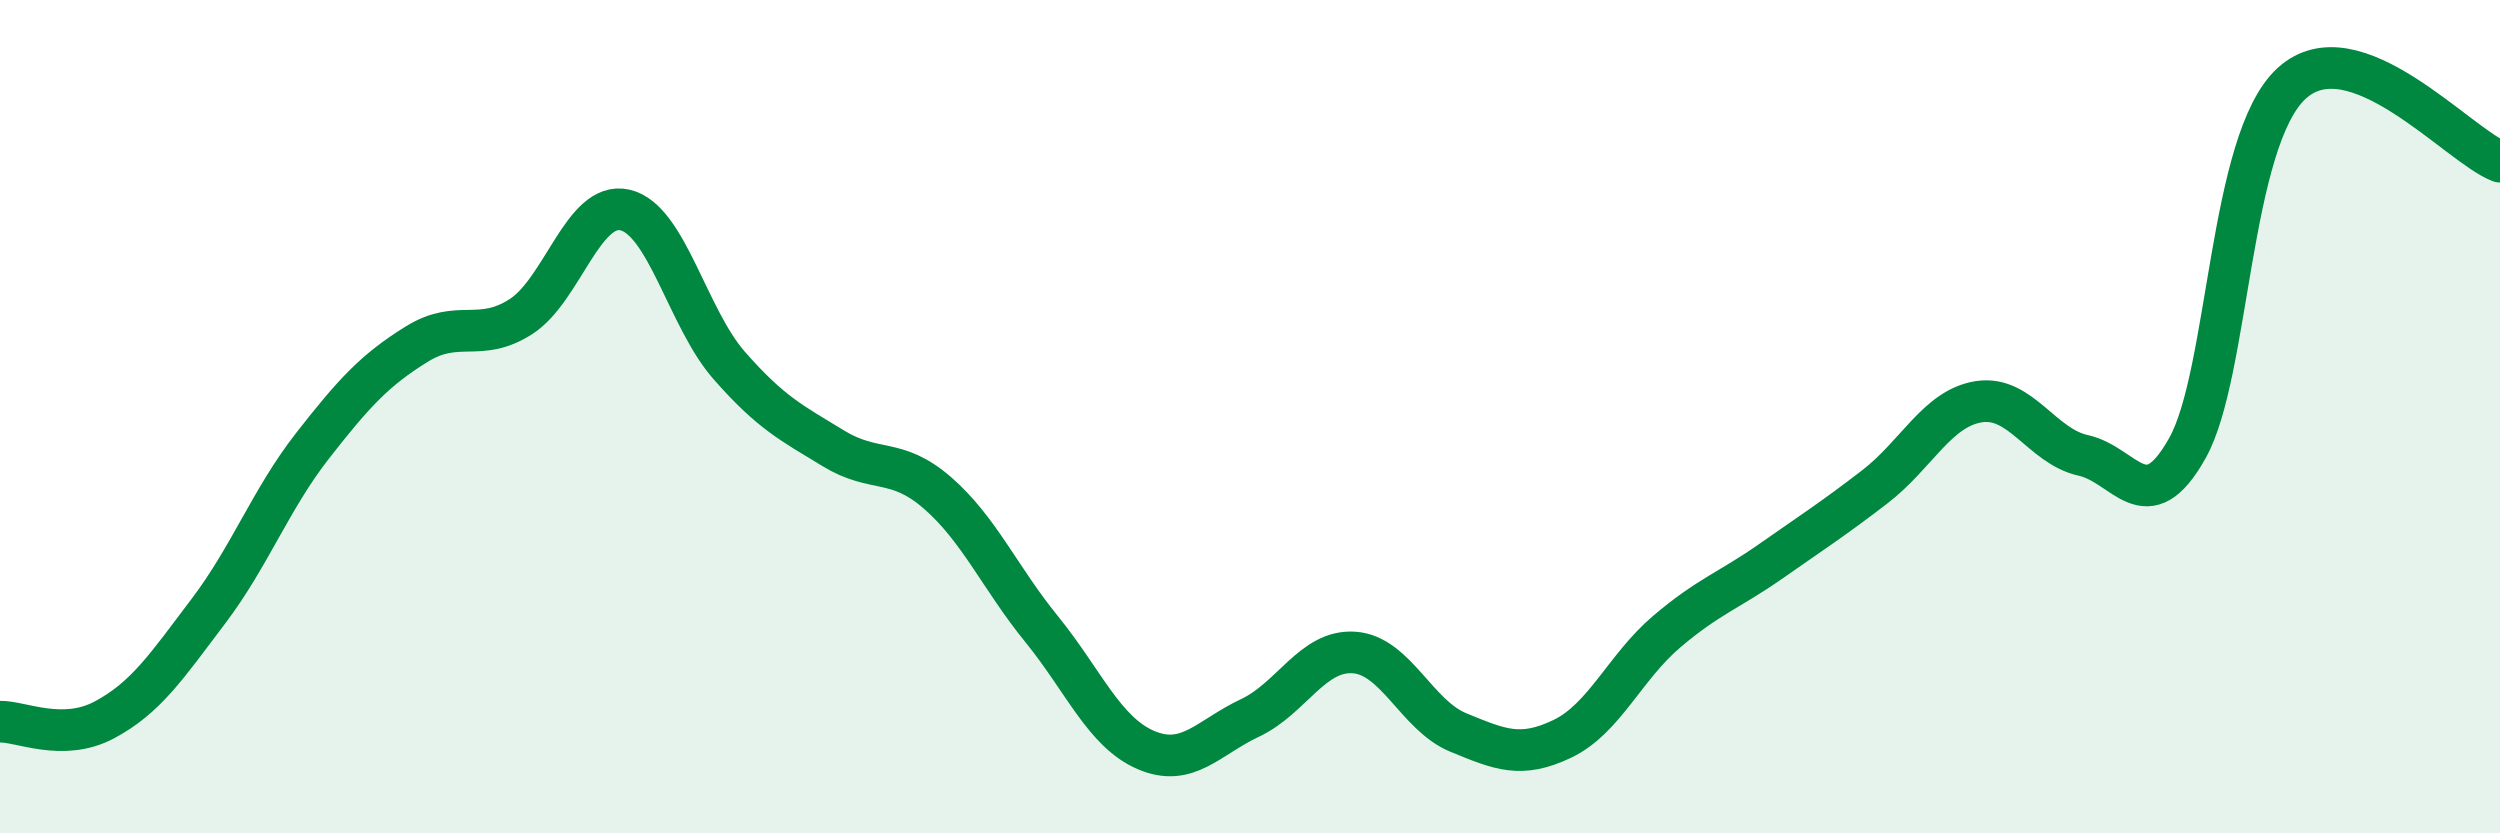 
    <svg width="60" height="20" viewBox="0 0 60 20" xmlns="http://www.w3.org/2000/svg">
      <path
        d="M 0,17.32 C 0.5,17.31 1.5,17.81 2.5,17.28 C 3.5,16.75 4,15.99 5,14.67 C 6,13.35 6.5,11.98 7.5,10.7 C 8.5,9.42 9,8.88 10,8.26 C 11,7.64 11.5,8.24 12.5,7.6 C 13.5,6.96 14,4.81 15,5.04 C 16,5.27 16.5,7.63 17.5,8.77 C 18.5,9.91 19,10.15 20,10.76 C 21,11.37 21.5,10.96 22.5,11.83 C 23.5,12.7 24,13.87 25,15.1 C 26,16.33 26.5,17.57 27.5,18 C 28.5,18.43 29,17.7 30,17.23 C 31,16.76 31.5,15.59 32.5,15.66 C 33.5,15.73 34,17.17 35,17.58 C 36,17.99 36.5,18.21 37.5,17.73 C 38.5,17.25 39,16.01 40,15.16 C 41,14.31 41.5,14.17 42.5,13.47 C 43.5,12.77 44,12.45 45,11.68 C 46,10.91 46.5,9.79 47.5,9.64 C 48.5,9.49 49,10.71 50,10.93 C 51,11.15 51.5,12.54 52.5,10.75 C 53.5,8.96 53.5,3.37 55,2 C 56.5,0.63 59,3.5 60,3.88L60 20L0 20Z"
        fill="#008740"
        opacity="0.1"
        stroke-linecap="round"
        stroke-linejoin="round"
      />
      <path
        d="M 0,17.32 C 0.5,17.31 1.5,17.81 2.5,17.28 C 3.5,16.75 4,15.99 5,14.67 C 6,13.35 6.5,11.98 7.5,10.7 C 8.5,9.42 9,8.88 10,8.26 C 11,7.64 11.5,8.24 12.5,7.6 C 13.5,6.96 14,4.81 15,5.04 C 16,5.27 16.5,7.63 17.5,8.77 C 18.5,9.91 19,10.15 20,10.76 C 21,11.37 21.5,10.96 22.5,11.83 C 23.5,12.7 24,13.87 25,15.1 C 26,16.33 26.5,17.57 27.5,18 C 28.5,18.43 29,17.7 30,17.23 C 31,16.76 31.5,15.59 32.5,15.66 C 33.5,15.73 34,17.17 35,17.58 C 36,17.99 36.5,18.21 37.5,17.73 C 38.5,17.25 39,16.01 40,15.16 C 41,14.31 41.5,14.17 42.5,13.47 C 43.5,12.77 44,12.45 45,11.68 C 46,10.91 46.5,9.79 47.5,9.64 C 48.5,9.49 49,10.71 50,10.93 C 51,11.15 51.5,12.54 52.5,10.75 C 53.5,8.96 53.5,3.37 55,2 C 56.5,0.63 59,3.5 60,3.88"
        stroke="#008740"
        stroke-width="1"
        fill="none"
        stroke-linecap="round"
        stroke-linejoin="round"
      />
    </svg>
  